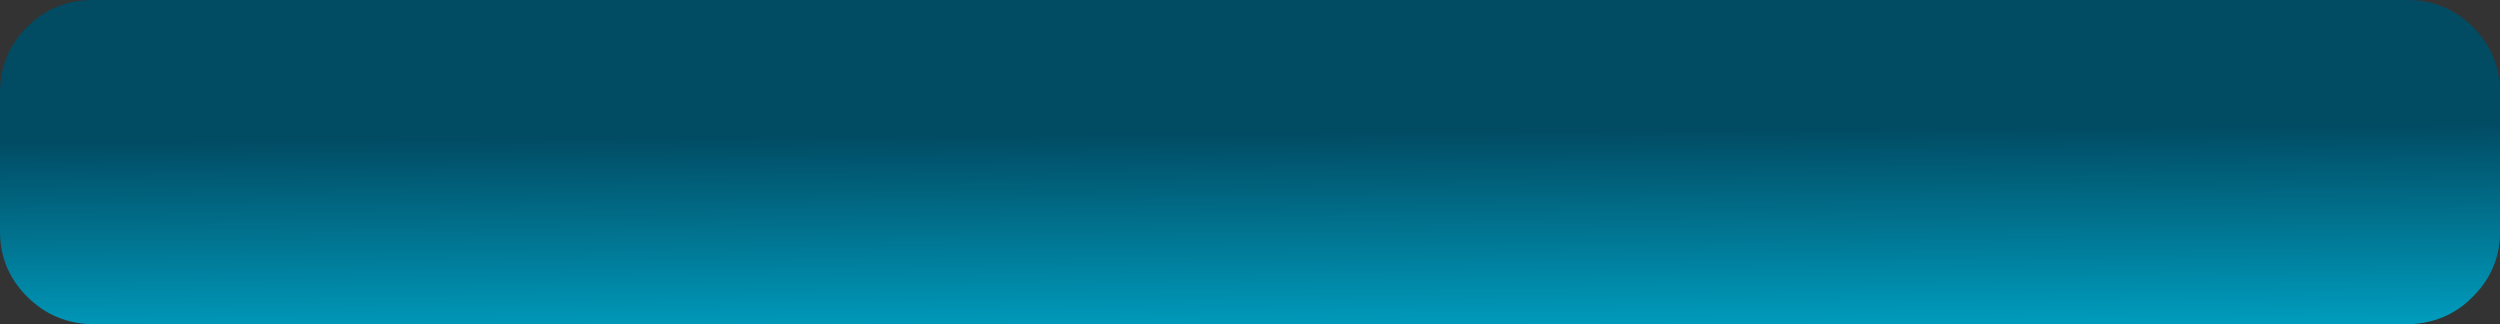 <?xml version="1.0" encoding="UTF-8" standalone="no"?>
<svg xmlns:xlink="http://www.w3.org/1999/xlink" height="23.4px" width="180.4px" xmlns="http://www.w3.org/2000/svg">
  <rect width="100%" height="100%" fill="#333333" stroke="none"/>
  <g transform="matrix(1.0, 0.0, 0.0, 1.0, 0.0, 0.0)">
    <path d="M173.7 0.0 Q176.5 0.0 178.45 1.95 180.4 3.9 180.4 6.7 L180.4 16.75 Q180.4 19.45 178.45 21.4 176.55 23.35 173.7 23.4 L6.7 23.4 Q3.9 23.35 1.95 21.4 0.0 19.45 0.0 16.7 L0.0 6.7 Q0.0 3.9 1.95 1.95 3.9 0.0 6.7 0.0 L173.7 0.0" fill="url(#gradient0)" fill-rule="evenodd" stroke="none"/>
    <path d="M174.0 14.75 Q172.5 16.4 170.25 16.4 L9.55 16.4 Q7.35 16.4 5.8 14.75 4.2 13.1 4.25 10.95 L4.25 8.65 Q4.2 6.4 5.8 4.8 7.3 3.25 9.55 3.25 L170.25 3.25 Q172.5 3.25 174.0 4.8 175.6 6.4 175.6 8.65 L175.6 10.95 Q175.6 13.2 174.0 14.75" fill="url(#gradient1)" fill-rule="evenodd" stroke="none"/>
  </g>
  <defs>
    <linearGradient gradientTransform="matrix(2.0E-4, 0.02, -0.014, 1.0E-4, 68.35, 9.3)" gradientUnits="userSpaceOnUse" id="gradient0" spreadMethod="pad" x1="-819.2" x2="819.2">
      <stop offset="0.51" stop-color="#014b63"/>
      <stop offset="0.984" stop-color="#00a2c4"/>
    </linearGradient>
    <linearGradient gradientTransform="matrix(1.0E-4, 0.012, -0.008, 1.0E-4, -389.45, 6.5)" gradientUnits="userSpaceOnUse" id="gradient1" spreadMethod="pad" x1="-819.2" x2="819.2">
      <stop offset="0.0" stop-color="#ffffff"/>
      <stop offset="0.996" stop-color="#ffffff" stop-opacity="0.0"/>
    </linearGradient>
  </defs>
</svg>
